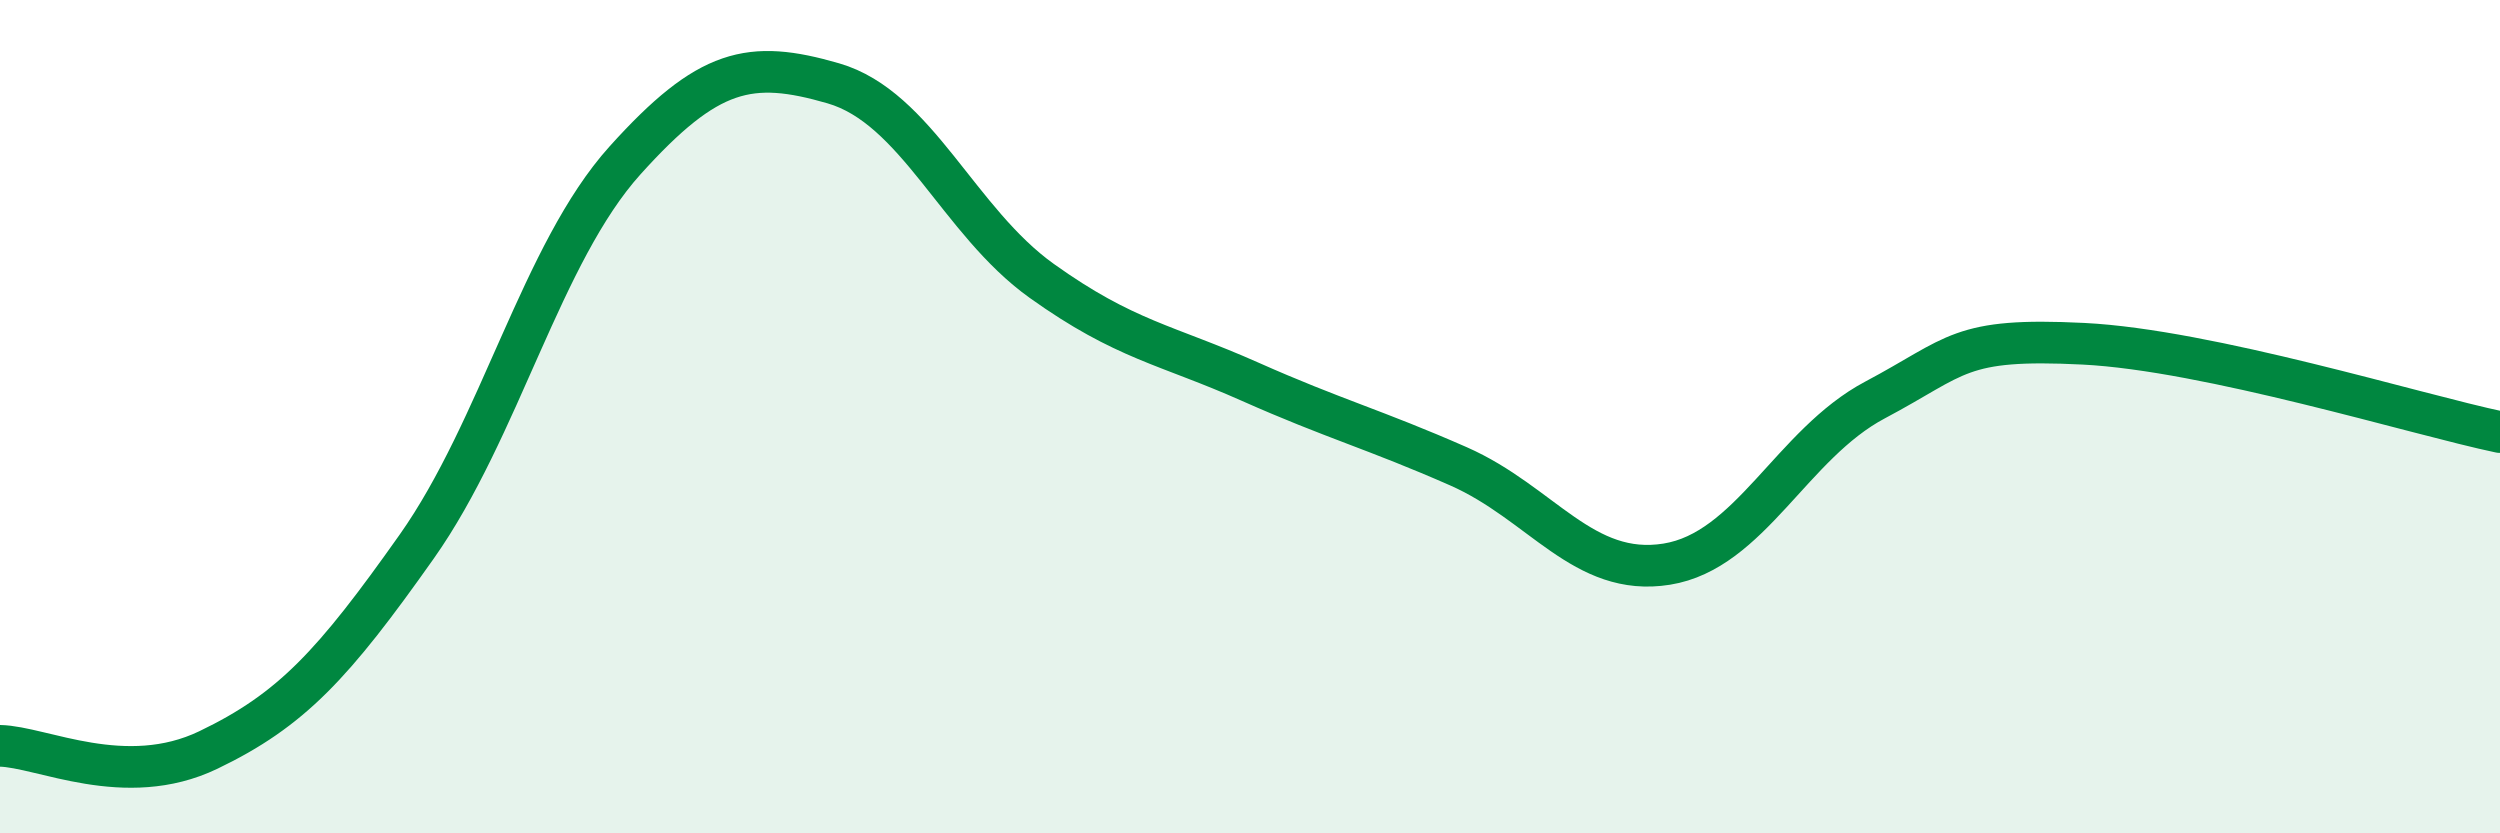 
    <svg width="60" height="20" viewBox="0 0 60 20" xmlns="http://www.w3.org/2000/svg">
      <path
        d="M 0,17.9 C 1,17.92 3,18.96 5,18 C 7,17.04 8,15.95 10,13.12 C 12,10.29 13,6.07 15,3.85 C 17,1.63 18,1.42 20,2 C 22,2.58 23,5.31 25,6.74 C 27,8.17 28,8.27 30,9.16 C 32,10.05 33,10.31 35,11.19 C 37,12.07 38,13.86 40,13.54 C 42,13.22 43,10.66 45,9.6 C 47,8.54 47,8.1 50,8.25 C 53,8.4 58,9.95 60,10.37L60 20L0 20Z"
        fill="#008740"
        opacity="0.1"
        stroke-linecap="round"
        stroke-linejoin="round"
      />
      <path
        d="M 0,17.9 C 1,17.92 3,18.96 5,18 C 7,17.04 8,15.95 10,13.12 C 12,10.29 13,6.07 15,3.85 C 17,1.63 18,1.42 20,2 C 22,2.58 23,5.31 25,6.74 C 27,8.17 28,8.27 30,9.16 C 32,10.05 33,10.31 35,11.19 C 37,12.07 38,13.86 40,13.54 C 42,13.22 43,10.66 45,9.6 C 47,8.54 47,8.1 50,8.25 C 53,8.4 58,9.95 60,10.37"
        stroke="#008740"
        stroke-width="1"
        fill="none"
        stroke-linecap="round"
        stroke-linejoin="round"
      />
    </svg>
  